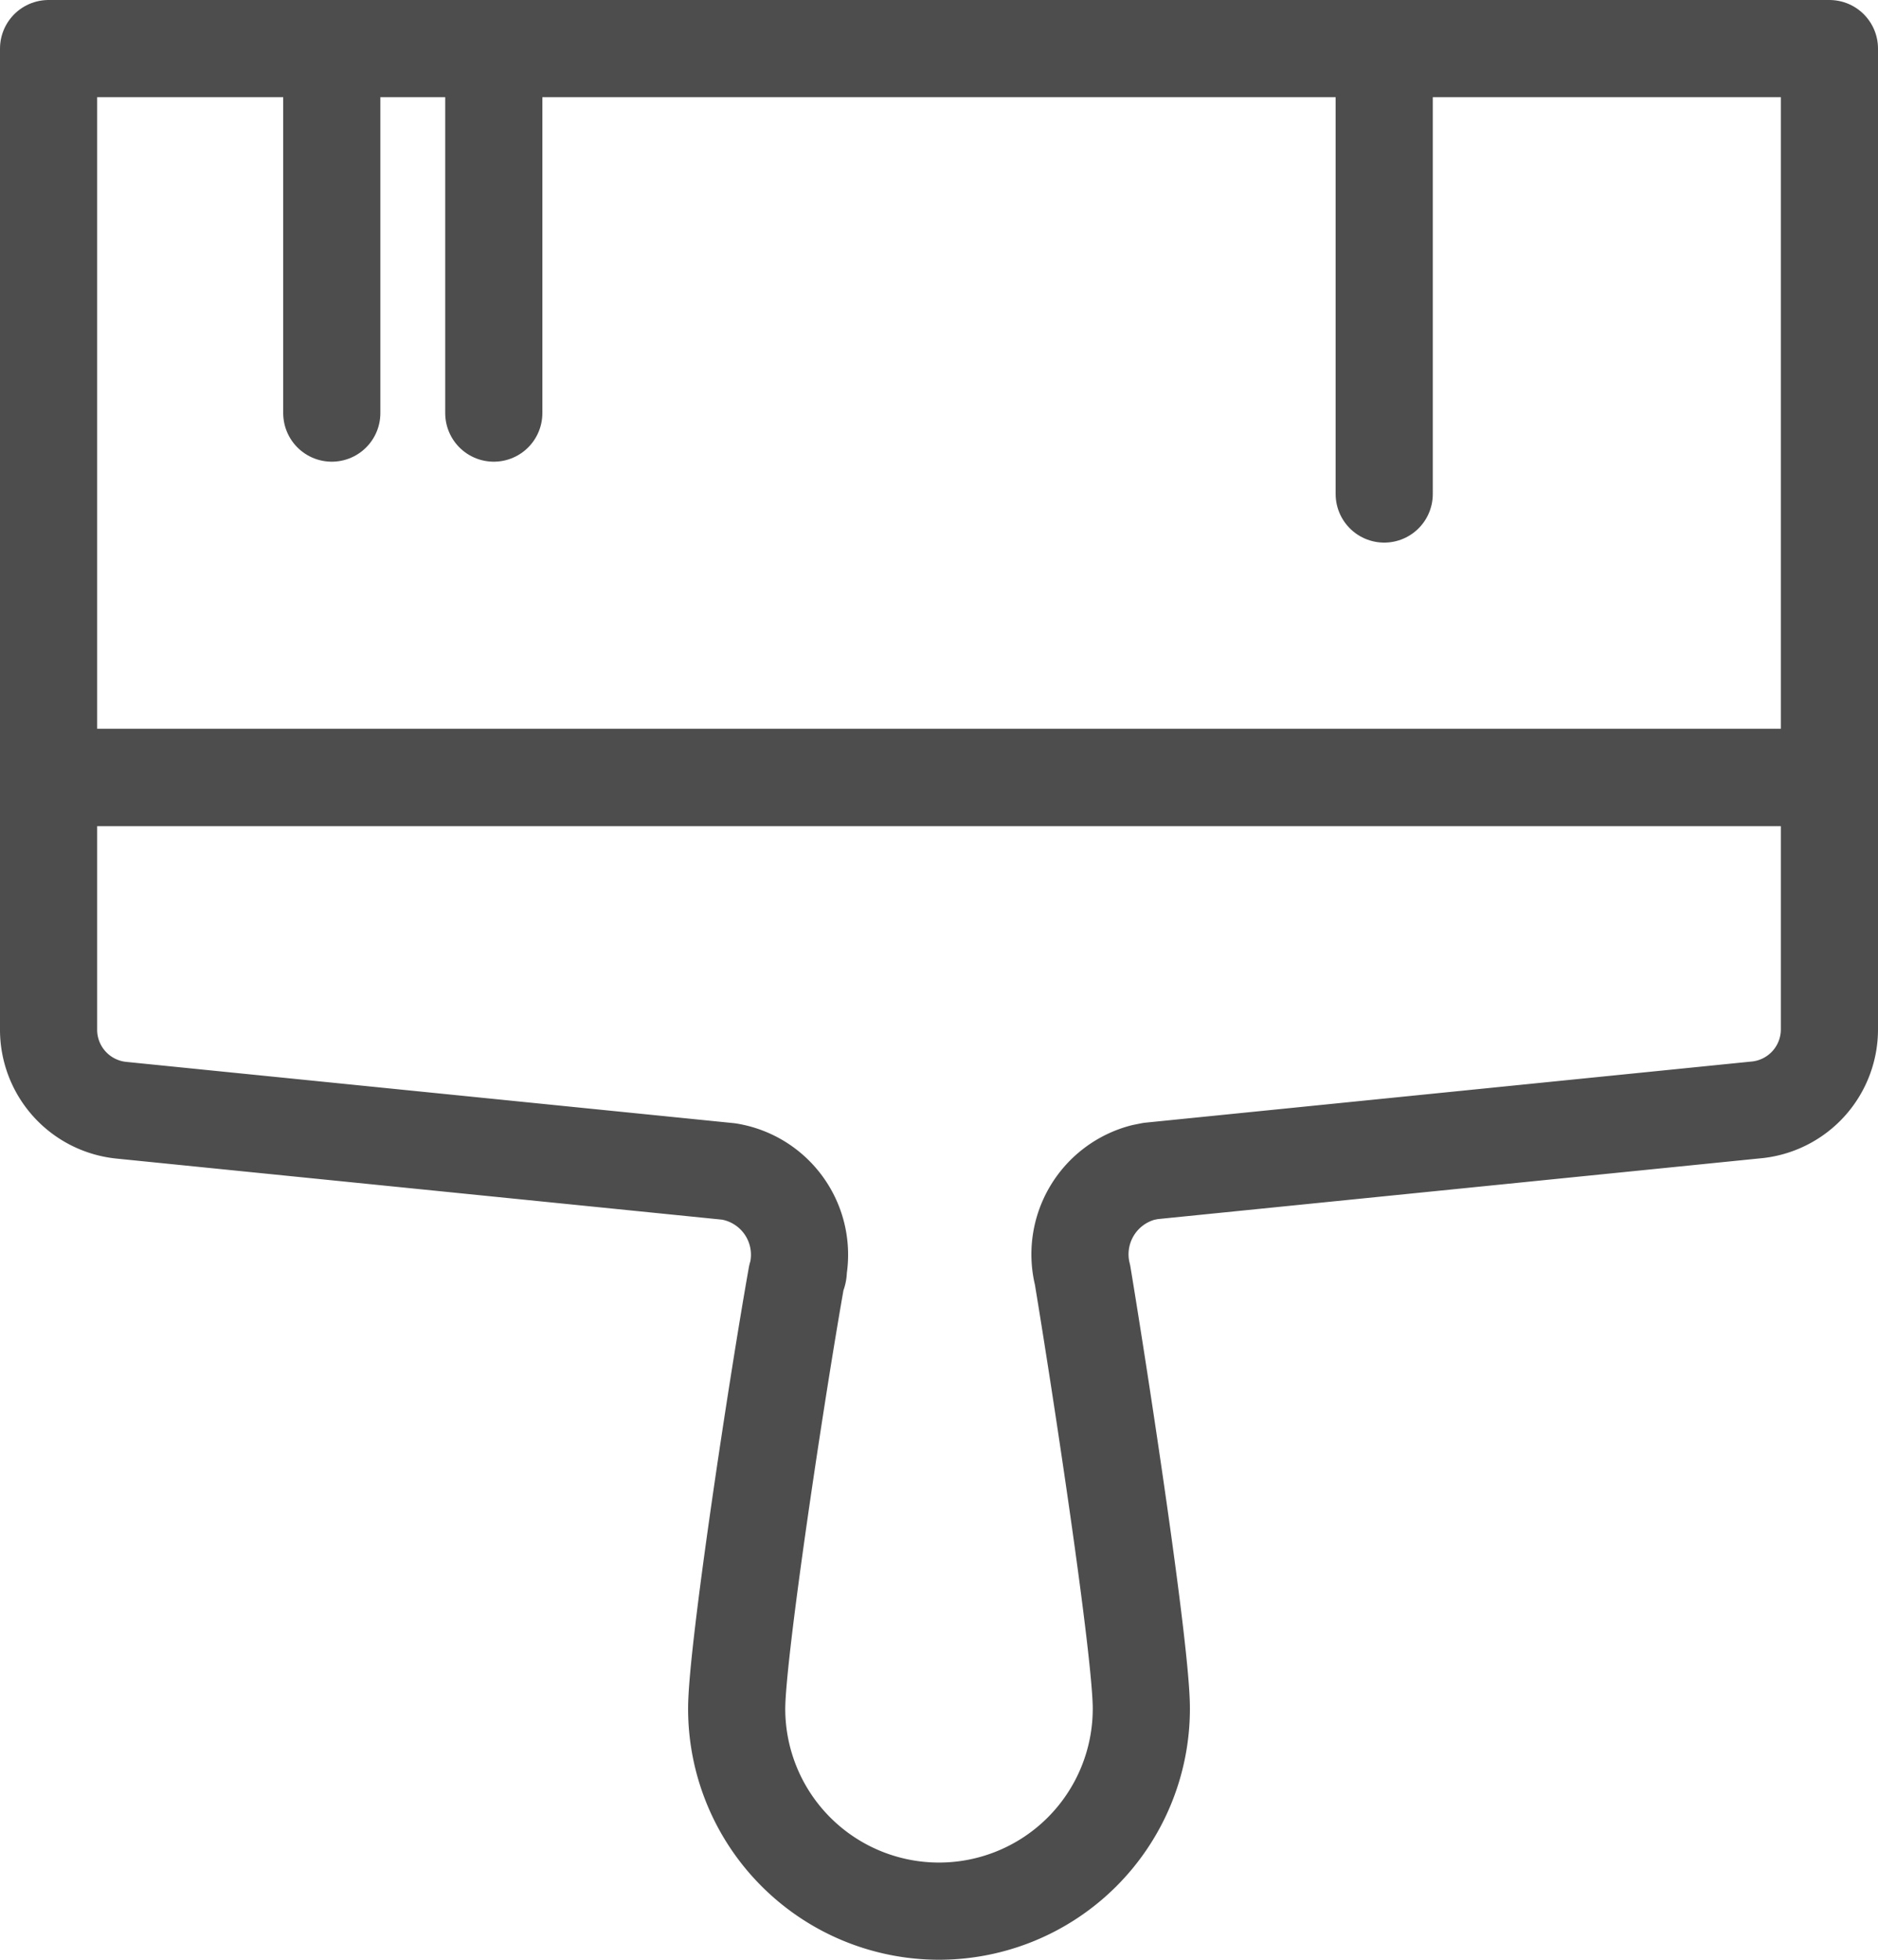 <svg xmlns="http://www.w3.org/2000/svg" viewBox="0 0 77.32 80.65"><defs><style>.cls-1{fill:none;stroke:#4d4d4d;stroke-linecap:round;stroke-linejoin:round;stroke-width:4px;}</style></defs><g id="Layer_2" data-name="Layer 2"><g id="Layer_1-2" data-name="Layer 1"><rect class="cls-1" x="2" y="2" width="73.32" height="29.99"/><path class="cls-1" d="M75.32,32H2V42.36a3.33,3.33,0,0,0,3,3.33l25,2.52a3.47,3.47,0,0,1,2.87,4c0,.1,0,.2-.07.3C32,57,30.33,68,30.33,70.32a8.33,8.33,0,0,0,16.66,0C47,68,45.32,57,44.57,52.47a3.48,3.48,0,0,1,2.5-4.22l.3-.06,25-2.52a3.33,3.33,0,0,0,2.95-3.33Z"/><line class="cls-1" x1="13.66" y1="17" x2="13.66" y2="2"/><line class="cls-1" x1="20.33" y1="17" x2="20.33" y2="2"/><line class="cls-1" x1="56.99" y1="20.33" x2="56.99" y2="2"/></g></g></svg>